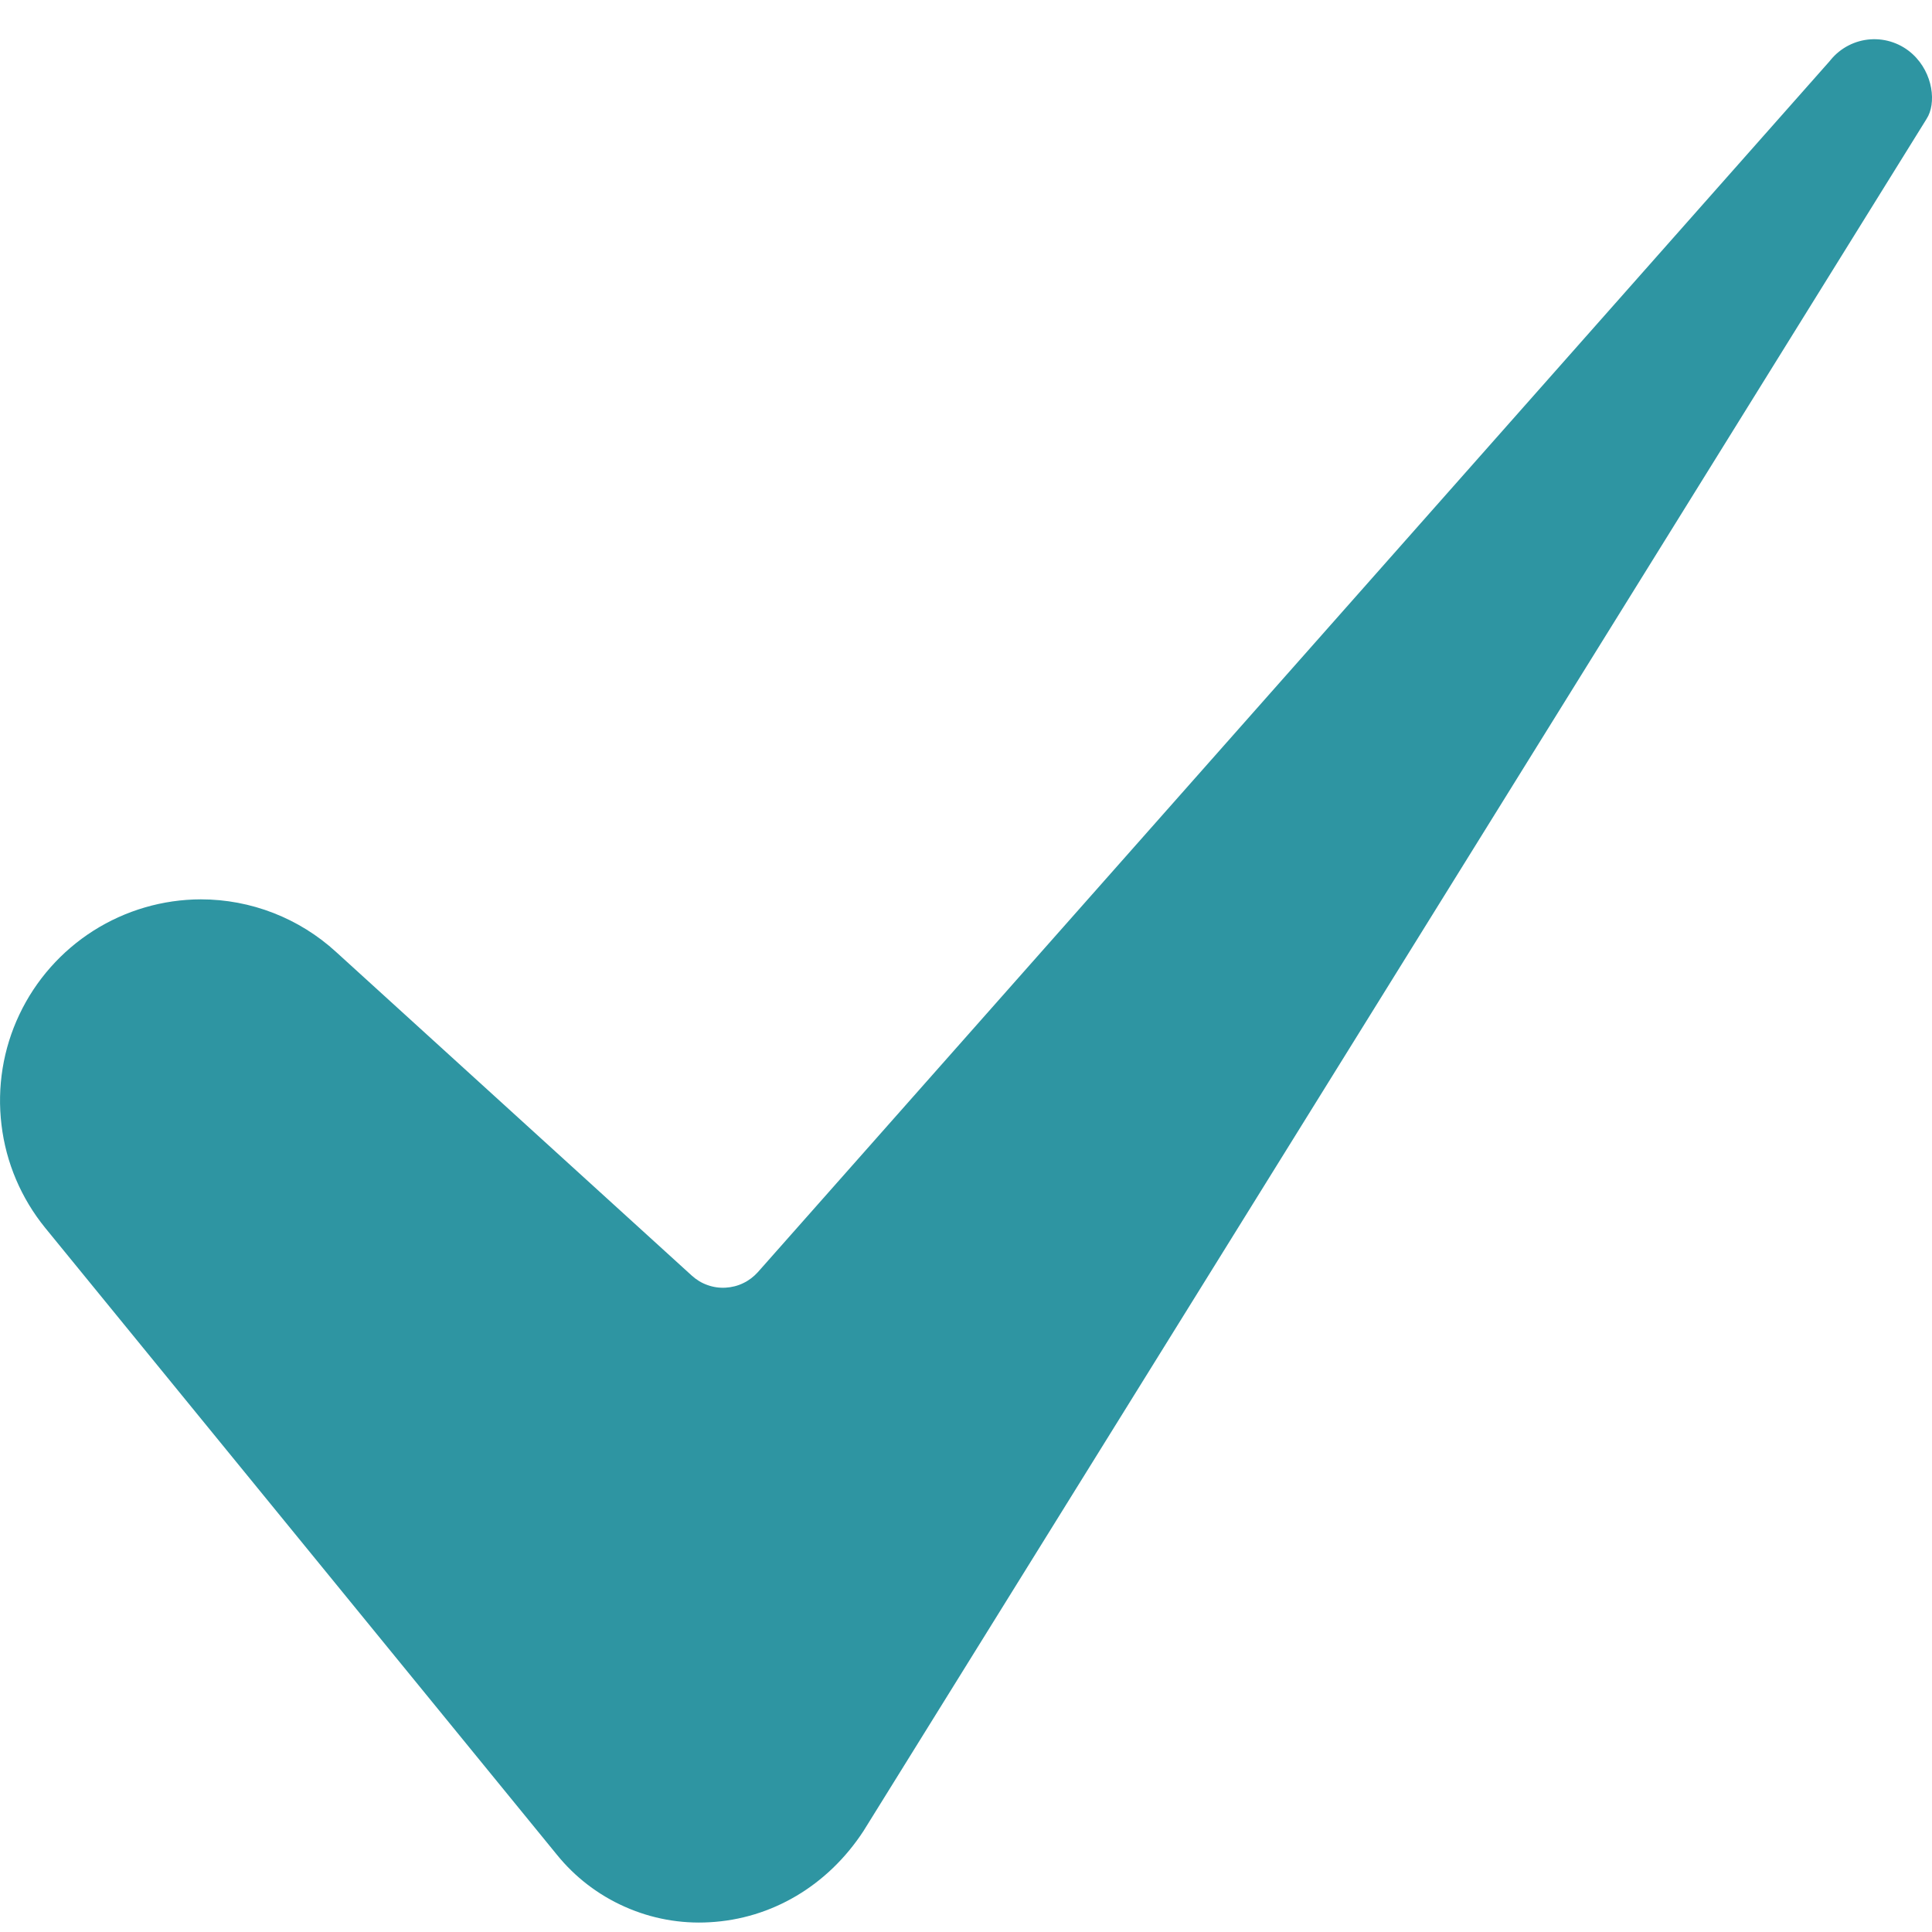 <svg width="22" height="22" viewBox="0 0 22 22" fill="none" xmlns="http://www.w3.org/2000/svg">
<path d="M2.287 10.241C1.854 10.242 1.43 10.366 1.064 10.598C0.699 10.83 0.406 11.161 0.221 11.552C0.035 11.943 -0.035 12.379 0.017 12.809C0.068 13.239 0.241 13.645 0.514 13.981L6.339 21.117C6.547 21.375 6.813 21.579 7.116 21.713C7.419 21.848 7.749 21.908 8.079 21.889C8.786 21.851 9.425 21.473 9.832 20.851L21.932 1.364C21.934 1.361 21.936 1.357 21.938 1.354C22.052 1.18 22.015 0.834 21.78 0.617C21.716 0.558 21.64 0.512 21.557 0.483C21.475 0.454 21.387 0.442 21.299 0.448C21.212 0.454 21.126 0.478 21.049 0.518C20.971 0.558 20.902 0.614 20.846 0.682C20.842 0.688 20.837 0.693 20.833 0.698L8.63 14.486C8.583 14.538 8.527 14.581 8.464 14.611C8.401 14.642 8.332 14.659 8.262 14.663C8.192 14.667 8.122 14.657 8.056 14.633C7.99 14.61 7.93 14.573 7.878 14.526L3.828 10.841C3.407 10.455 2.857 10.241 2.287 10.241Z" fill="#2E95A2"/>
</svg>
